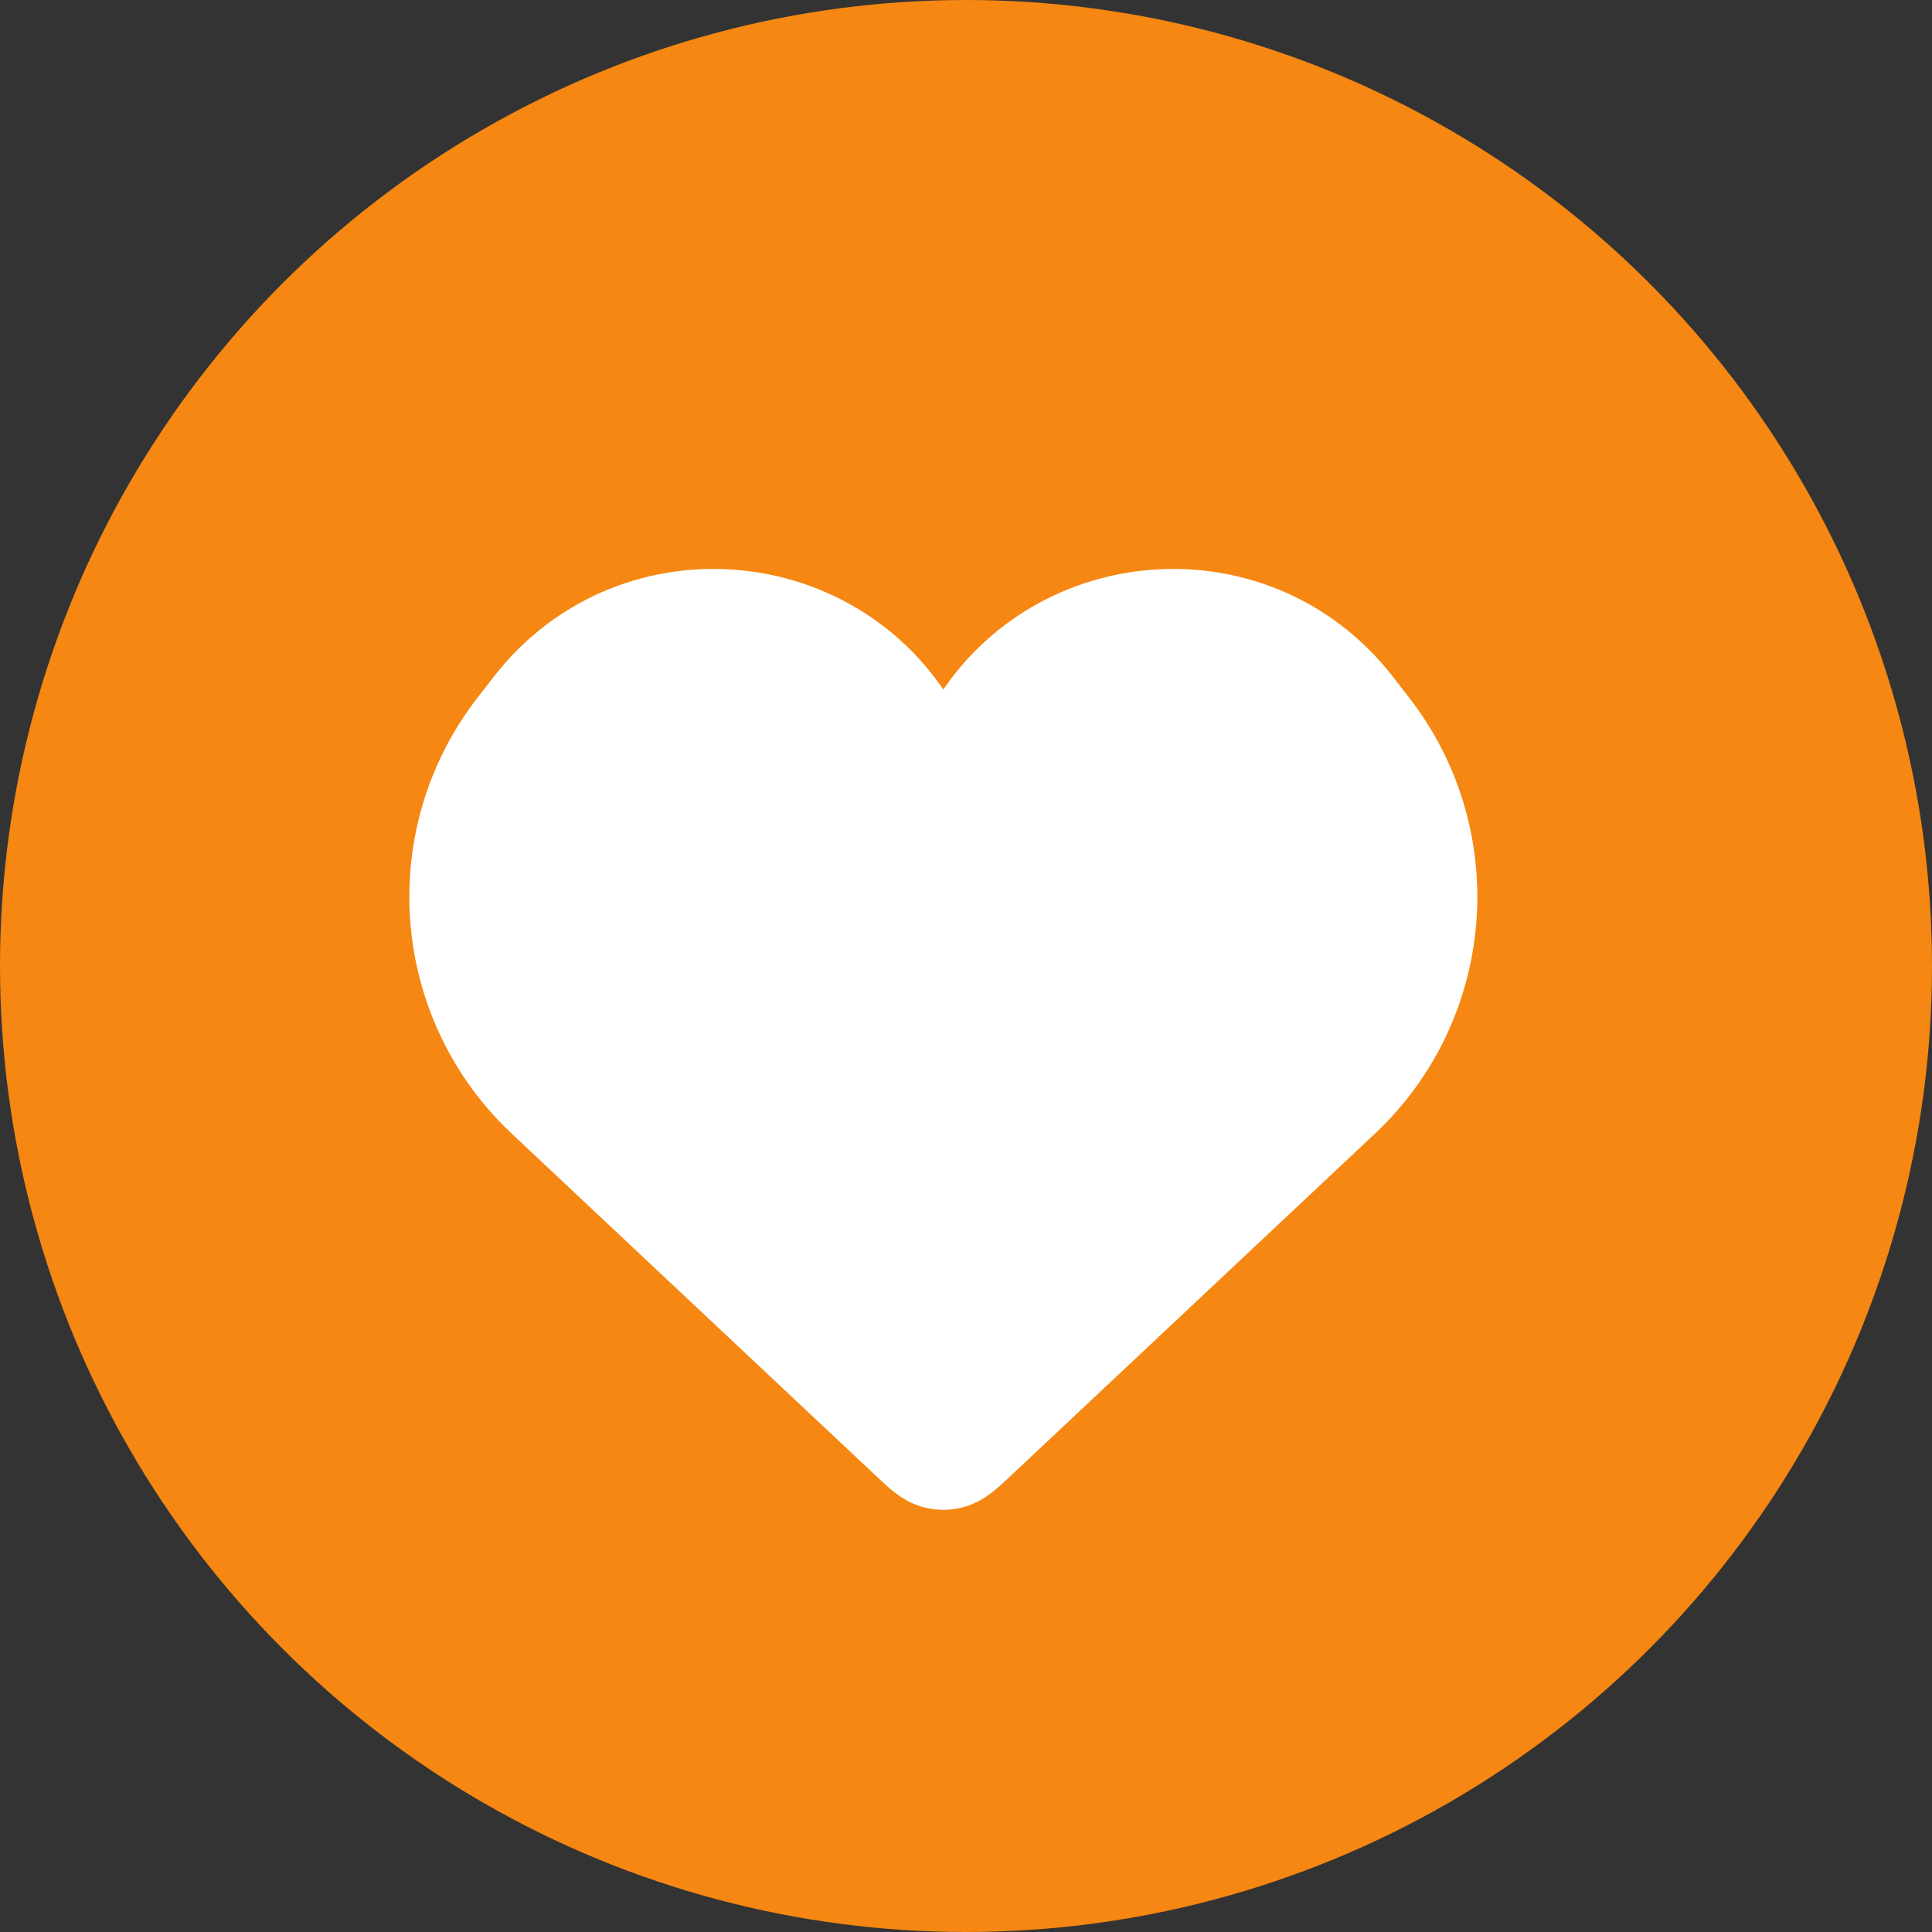 <?xml version="1.0" encoding="UTF-8"?> <svg xmlns="http://www.w3.org/2000/svg" width="26" height="26" viewBox="0 0 26 26" fill="none"><rect x="0" y="0" width="26" height="26" fill="#333333" stroke="none"/><circle cx="13" cy="13" r="13" fill="#F58712"></circle><path d="M7.371 14.744L12.274 19.35L12.274 19.35C12.443 19.509 12.527 19.588 12.627 19.607C12.672 19.616 12.718 19.616 12.763 19.607C12.863 19.588 12.947 19.509 13.116 19.35L13.116 19.35L18.019 14.744C19.399 13.448 19.566 11.315 18.406 9.82L18.188 9.539C16.8 7.75 14.014 8.05 13.038 10.093C12.9 10.382 12.49 10.382 12.352 10.093C11.377 8.05 8.59 7.75 7.202 9.539L6.984 9.82C5.824 11.315 5.991 13.448 7.371 14.744Z" fill="white" stroke="white" stroke-width="1.41"></path></svg> 